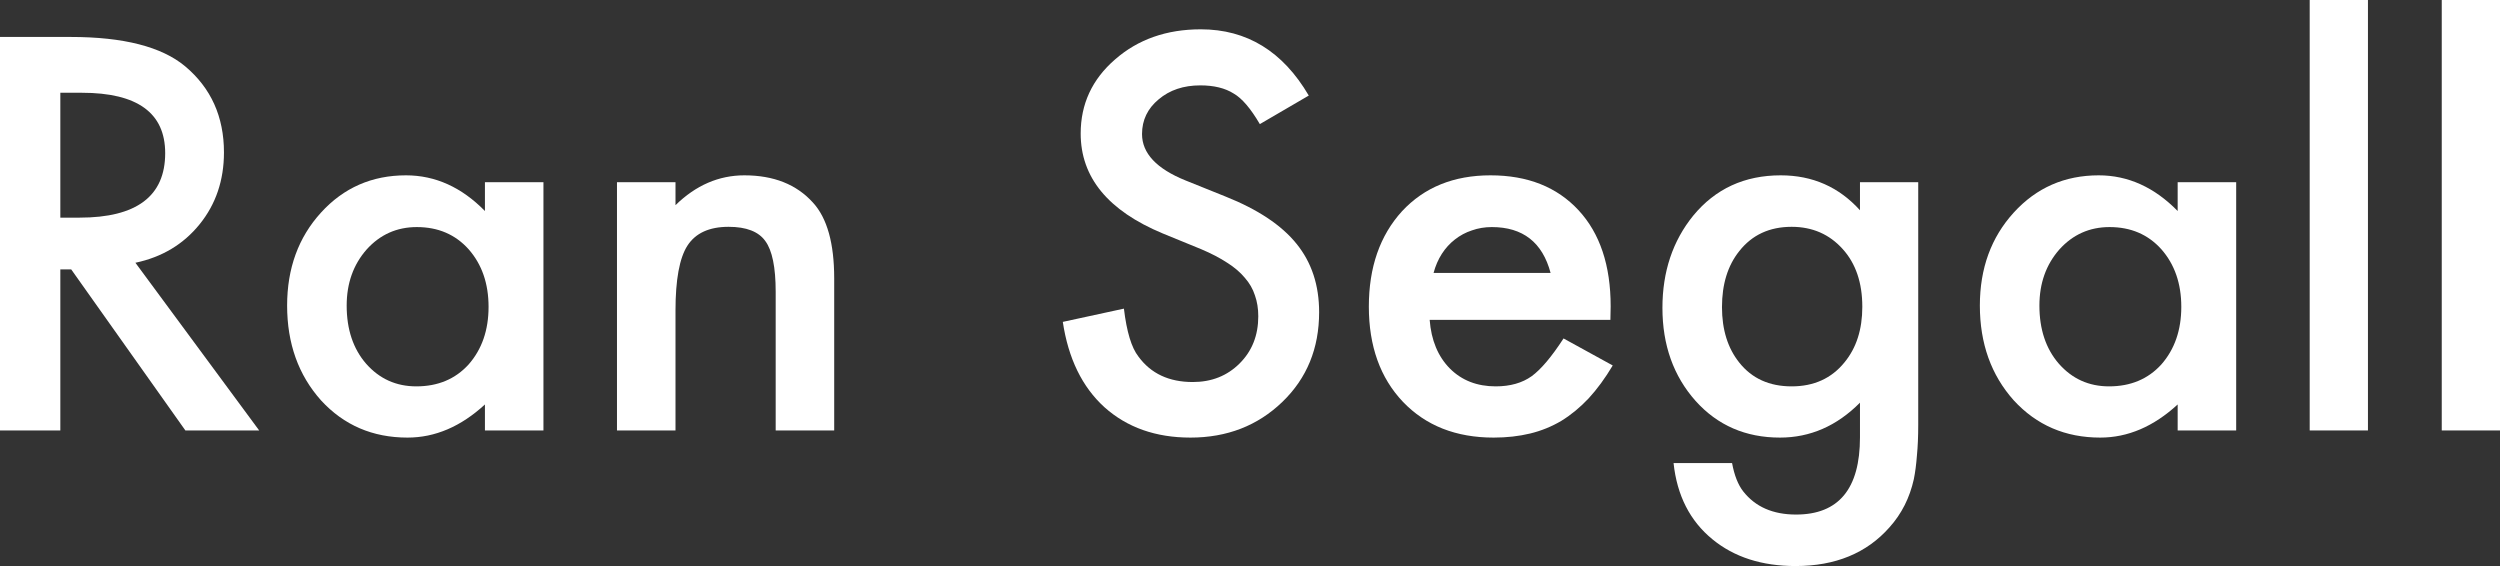 <svg width="106" height="24" viewBox="0 0 106 24" fill="none" xmlns="http://www.w3.org/2000/svg">
<rect x="0" y="0" width="106" height="24" fill="#333333" stroke="none"/>
<path d="M5.741 11.141L10.989 18.251H7.86L3.019 11.422H2.558V18.251H0V1.567H2.997C5.236 1.567 6.854 1.981 7.849 2.81C8.947 3.732 9.496 4.949 9.496 6.462C9.496 7.643 9.152 8.659 8.464 9.509C7.776 10.359 6.868 10.903 5.741 11.141ZM2.558 9.228H3.37C5.793 9.228 7.004 8.317 7.004 6.494C7.004 4.787 5.825 3.933 3.469 3.933H2.558V9.228Z" fill="white"/>
<path d="M20.561 7.726H23.042V18.251H20.561V17.149C19.544 18.085 18.45 18.554 17.279 18.554C15.8 18.554 14.578 18.028 13.612 16.976C12.653 15.903 12.174 14.563 12.174 12.956C12.174 11.379 12.653 10.064 13.612 9.012C14.571 7.96 15.771 7.434 17.213 7.434C18.457 7.434 19.573 7.939 20.561 8.947V7.726ZM14.699 12.956C14.699 13.965 14.973 14.786 15.522 15.42C16.086 16.061 16.796 16.382 17.652 16.382C18.567 16.382 19.306 16.072 19.869 15.453C20.433 14.811 20.715 13.997 20.715 13.01C20.715 12.023 20.433 11.209 19.869 10.568C19.306 9.941 18.574 9.628 17.674 9.628C16.825 9.628 16.115 9.945 15.544 10.579C14.981 11.22 14.699 12.013 14.699 12.956Z" fill="white"/>
<path d="M26.16 7.726H28.641V8.699C29.504 7.856 30.478 7.434 31.561 7.434C32.805 7.434 33.775 7.82 34.47 8.591C35.07 9.246 35.37 10.316 35.37 11.8V18.251H32.889V12.373C32.889 11.335 32.743 10.619 32.45 10.222C32.164 9.819 31.645 9.617 30.891 9.617C30.071 9.617 29.49 9.884 29.146 10.417C28.809 10.943 28.641 11.861 28.641 13.172V18.251H26.16V7.726Z" fill="white"/>
<path d="M55.492 4.052L53.417 5.262C53.029 4.6 52.66 4.167 52.308 3.966C51.943 3.735 51.471 3.62 50.892 3.62C50.182 3.62 49.593 3.818 49.125 4.214C48.657 4.603 48.422 5.093 48.422 5.684C48.422 6.498 49.037 7.154 50.267 7.651L51.957 8.331C53.333 8.879 54.339 9.549 54.976 10.341C55.613 11.127 55.931 12.092 55.931 13.237C55.931 14.772 55.411 16.04 54.372 17.041C53.326 18.049 52.027 18.554 50.475 18.554C49.004 18.554 47.789 18.125 46.831 17.268C45.886 16.411 45.297 15.204 45.063 13.648L47.654 13.086C47.771 14.066 47.976 14.743 48.269 15.117C48.796 15.838 49.564 16.198 50.574 16.198C51.372 16.198 52.034 15.935 52.561 15.409C53.088 14.883 53.351 14.217 53.351 13.41C53.351 13.086 53.304 12.791 53.209 12.524C53.121 12.25 52.978 12.002 52.78 11.778C52.59 11.548 52.341 11.335 52.034 11.141C51.727 10.939 51.361 10.748 50.936 10.568L49.3 9.898C46.981 8.933 45.821 7.521 45.821 5.662C45.821 4.409 46.307 3.361 47.281 2.518C48.254 1.668 49.465 1.243 50.914 1.243C52.868 1.243 54.394 2.179 55.492 4.052Z" fill="white"/>
<path d="M68.281 13.562H60.618C60.684 14.426 60.97 15.114 61.475 15.625C61.98 16.13 62.627 16.382 63.418 16.382C64.032 16.382 64.541 16.238 64.944 15.95C65.339 15.661 65.789 15.128 66.294 14.35L68.38 15.496C68.058 16.036 67.717 16.501 67.359 16.89C67 17.271 66.616 17.588 66.206 17.841C65.796 18.085 65.353 18.266 64.878 18.381C64.402 18.496 63.886 18.554 63.33 18.554C61.734 18.554 60.454 18.049 59.488 17.041C58.522 16.025 58.039 14.678 58.039 12.999C58.039 11.335 58.507 9.988 59.444 8.958C60.388 7.942 61.639 7.434 63.198 7.434C64.772 7.434 66.016 7.928 66.931 8.915C67.838 9.895 68.292 11.253 68.292 12.989L68.281 13.562ZM65.745 11.573C65.401 10.277 64.57 9.628 63.253 9.628C62.953 9.628 62.671 9.675 62.408 9.769C62.144 9.855 61.903 9.985 61.683 10.158C61.471 10.323 61.288 10.525 61.134 10.763C60.981 11.001 60.864 11.271 60.783 11.573H65.745Z" fill="white"/>
<path d="M81.333 18.003C81.333 18.5 81.315 18.936 81.278 19.31C81.249 19.692 81.205 20.027 81.147 20.315C80.971 21.108 80.627 21.788 80.115 22.358C79.149 23.453 77.82 24 76.13 24C74.703 24 73.528 23.622 72.606 22.865C71.655 22.087 71.106 21.01 70.959 19.634H73.44C73.535 20.153 73.693 20.553 73.912 20.834C74.425 21.489 75.171 21.817 76.152 21.817C77.96 21.817 78.863 20.726 78.863 18.543V17.073C77.883 18.06 76.752 18.554 75.471 18.554C74.015 18.554 72.822 18.035 71.892 16.998C70.956 15.946 70.487 14.631 70.487 13.054C70.487 11.519 70.923 10.215 71.794 9.142C72.731 8.004 73.967 7.434 75.504 7.434C76.851 7.434 77.971 7.928 78.863 8.915V7.726H81.333V18.003ZM78.962 13.01C78.962 11.987 78.684 11.17 78.128 10.557C77.564 9.931 76.843 9.617 75.965 9.617C75.028 9.617 74.289 9.959 73.748 10.644C73.257 11.256 73.012 12.049 73.012 13.021C73.012 13.979 73.257 14.764 73.748 15.377C74.282 16.047 75.021 16.382 75.965 16.382C76.909 16.382 77.656 16.043 78.205 15.366C78.71 14.754 78.962 13.969 78.962 13.01Z" fill="white"/>
<path d="M92.333 7.726H94.814V18.251H92.333V17.149C91.316 18.085 90.222 18.554 89.05 18.554C87.572 18.554 86.35 18.028 85.384 16.976C84.425 15.903 83.946 14.563 83.946 12.956C83.946 11.379 84.425 10.064 85.384 9.012C86.343 7.96 87.543 7.434 88.985 7.434C90.229 7.434 91.345 7.939 92.333 8.947V7.726ZM86.471 12.956C86.471 13.965 86.745 14.786 87.294 15.42C87.858 16.061 88.567 16.382 89.424 16.382C90.339 16.382 91.078 16.072 91.641 15.453C92.205 14.811 92.487 13.997 92.487 13.01C92.487 12.023 92.205 11.209 91.641 10.568C91.078 9.941 90.346 9.628 89.446 9.628C88.597 9.628 87.887 9.945 87.316 10.579C86.753 11.22 86.471 12.013 86.471 12.956Z" fill="white"/>
<path d="M100.401 0V18.251H97.931V0H100.401Z" fill="white"/>
<path d="M106 0V18.251H103.53V0H106Z" fill="white"/>
</svg>
